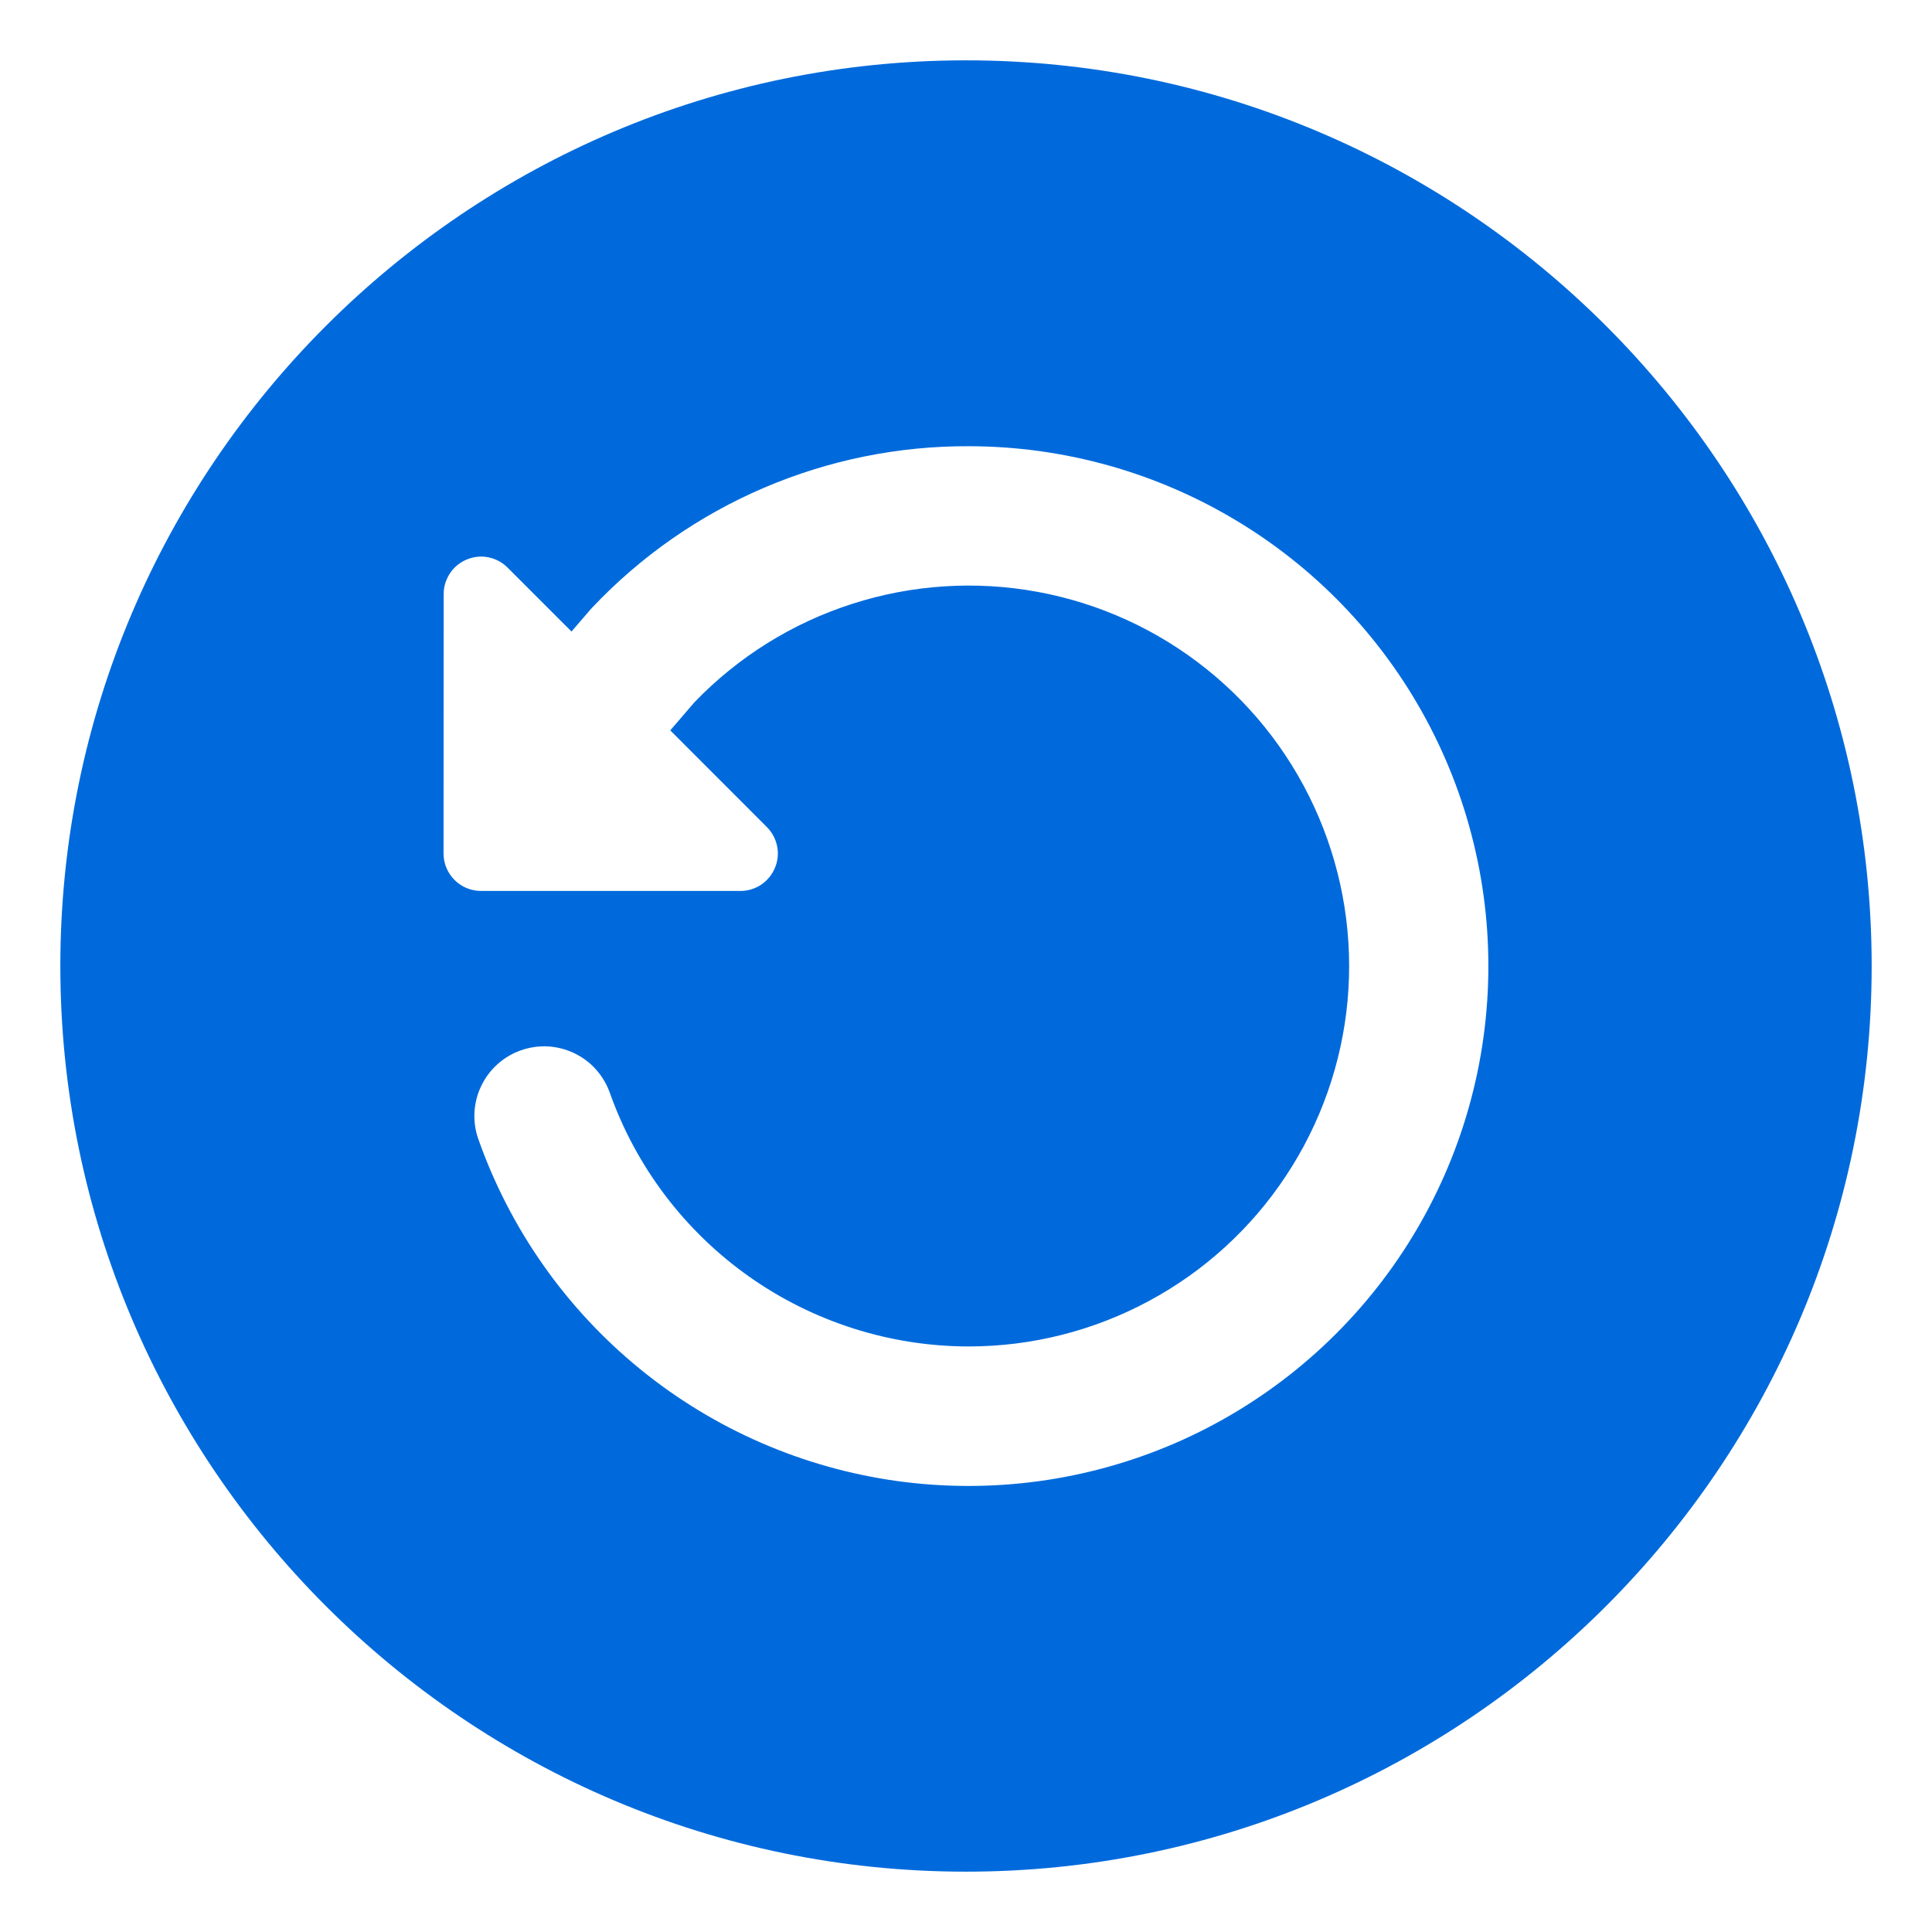 <svg width="26" height="26" viewBox="0 0 26 26" fill="none" xmlns="http://www.w3.org/2000/svg">
<path d="M13 0.812C19.72 0.812 25.188 6.28 25.188 13C25.188 19.72 19.72 25.188 13 25.188C6.28 25.188 0.812 19.72 0.812 13C0.812 6.28 6.28 0.812 13 0.812ZM5.969 11.485C5.969 11.619 6.022 11.748 6.117 11.842C6.211 11.937 6.34 11.99 6.474 11.99H9.963C10.062 11.991 10.16 11.961 10.243 11.906C10.326 11.85 10.391 11.771 10.429 11.679C10.468 11.587 10.478 11.485 10.458 11.387C10.438 11.289 10.39 11.199 10.319 11.129L9.02 9.829L9.348 9.448C9.935 8.839 10.664 8.384 11.47 8.126C12.275 7.867 13.132 7.812 13.964 7.965C14.796 8.118 15.577 8.475 16.237 9.004C16.898 9.533 17.416 10.218 17.747 10.996C18.078 11.775 18.212 12.623 18.135 13.466C18.058 14.308 17.773 15.119 17.306 15.824C16.84 16.53 16.205 17.109 15.46 17.509C14.715 17.91 13.882 18.12 13.036 18.12C11.978 18.119 10.945 17.79 10.08 17.179C9.216 16.568 8.561 15.705 8.207 14.707C8.166 14.591 8.102 14.484 8.02 14.392C7.938 14.3 7.838 14.226 7.727 14.173C7.616 14.12 7.495 14.089 7.372 14.082C7.249 14.076 7.126 14.094 7.01 14.135C6.893 14.176 6.787 14.239 6.695 14.322C6.603 14.404 6.529 14.504 6.476 14.615C6.422 14.726 6.392 14.847 6.385 14.97C6.379 15.093 6.396 15.216 6.438 15.332C6.865 16.541 7.616 17.61 8.61 18.421C9.603 19.232 10.801 19.754 12.071 19.931C13.342 20.107 14.636 19.931 15.813 19.422C16.99 18.912 18.004 18.089 18.745 17.042C19.486 15.995 19.925 14.764 20.013 13.485C20.102 12.205 19.837 10.926 19.248 9.787C18.659 8.648 17.768 7.692 16.672 7.026C15.577 6.359 14.319 6.006 13.036 6.005C12.09 6.001 11.152 6.192 10.282 6.564C9.412 6.936 8.627 7.483 7.976 8.17L7.943 8.206L7.691 8.499L6.831 7.639C6.785 7.592 6.73 7.555 6.67 7.53C6.609 7.504 6.545 7.491 6.479 7.49C6.412 7.49 6.346 7.503 6.285 7.528C6.223 7.553 6.167 7.59 6.119 7.637C6.072 7.684 6.035 7.74 6.009 7.802C5.983 7.863 5.97 7.929 5.971 7.996L5.969 11.485Z" fill="#006ADC"/>
</svg>

